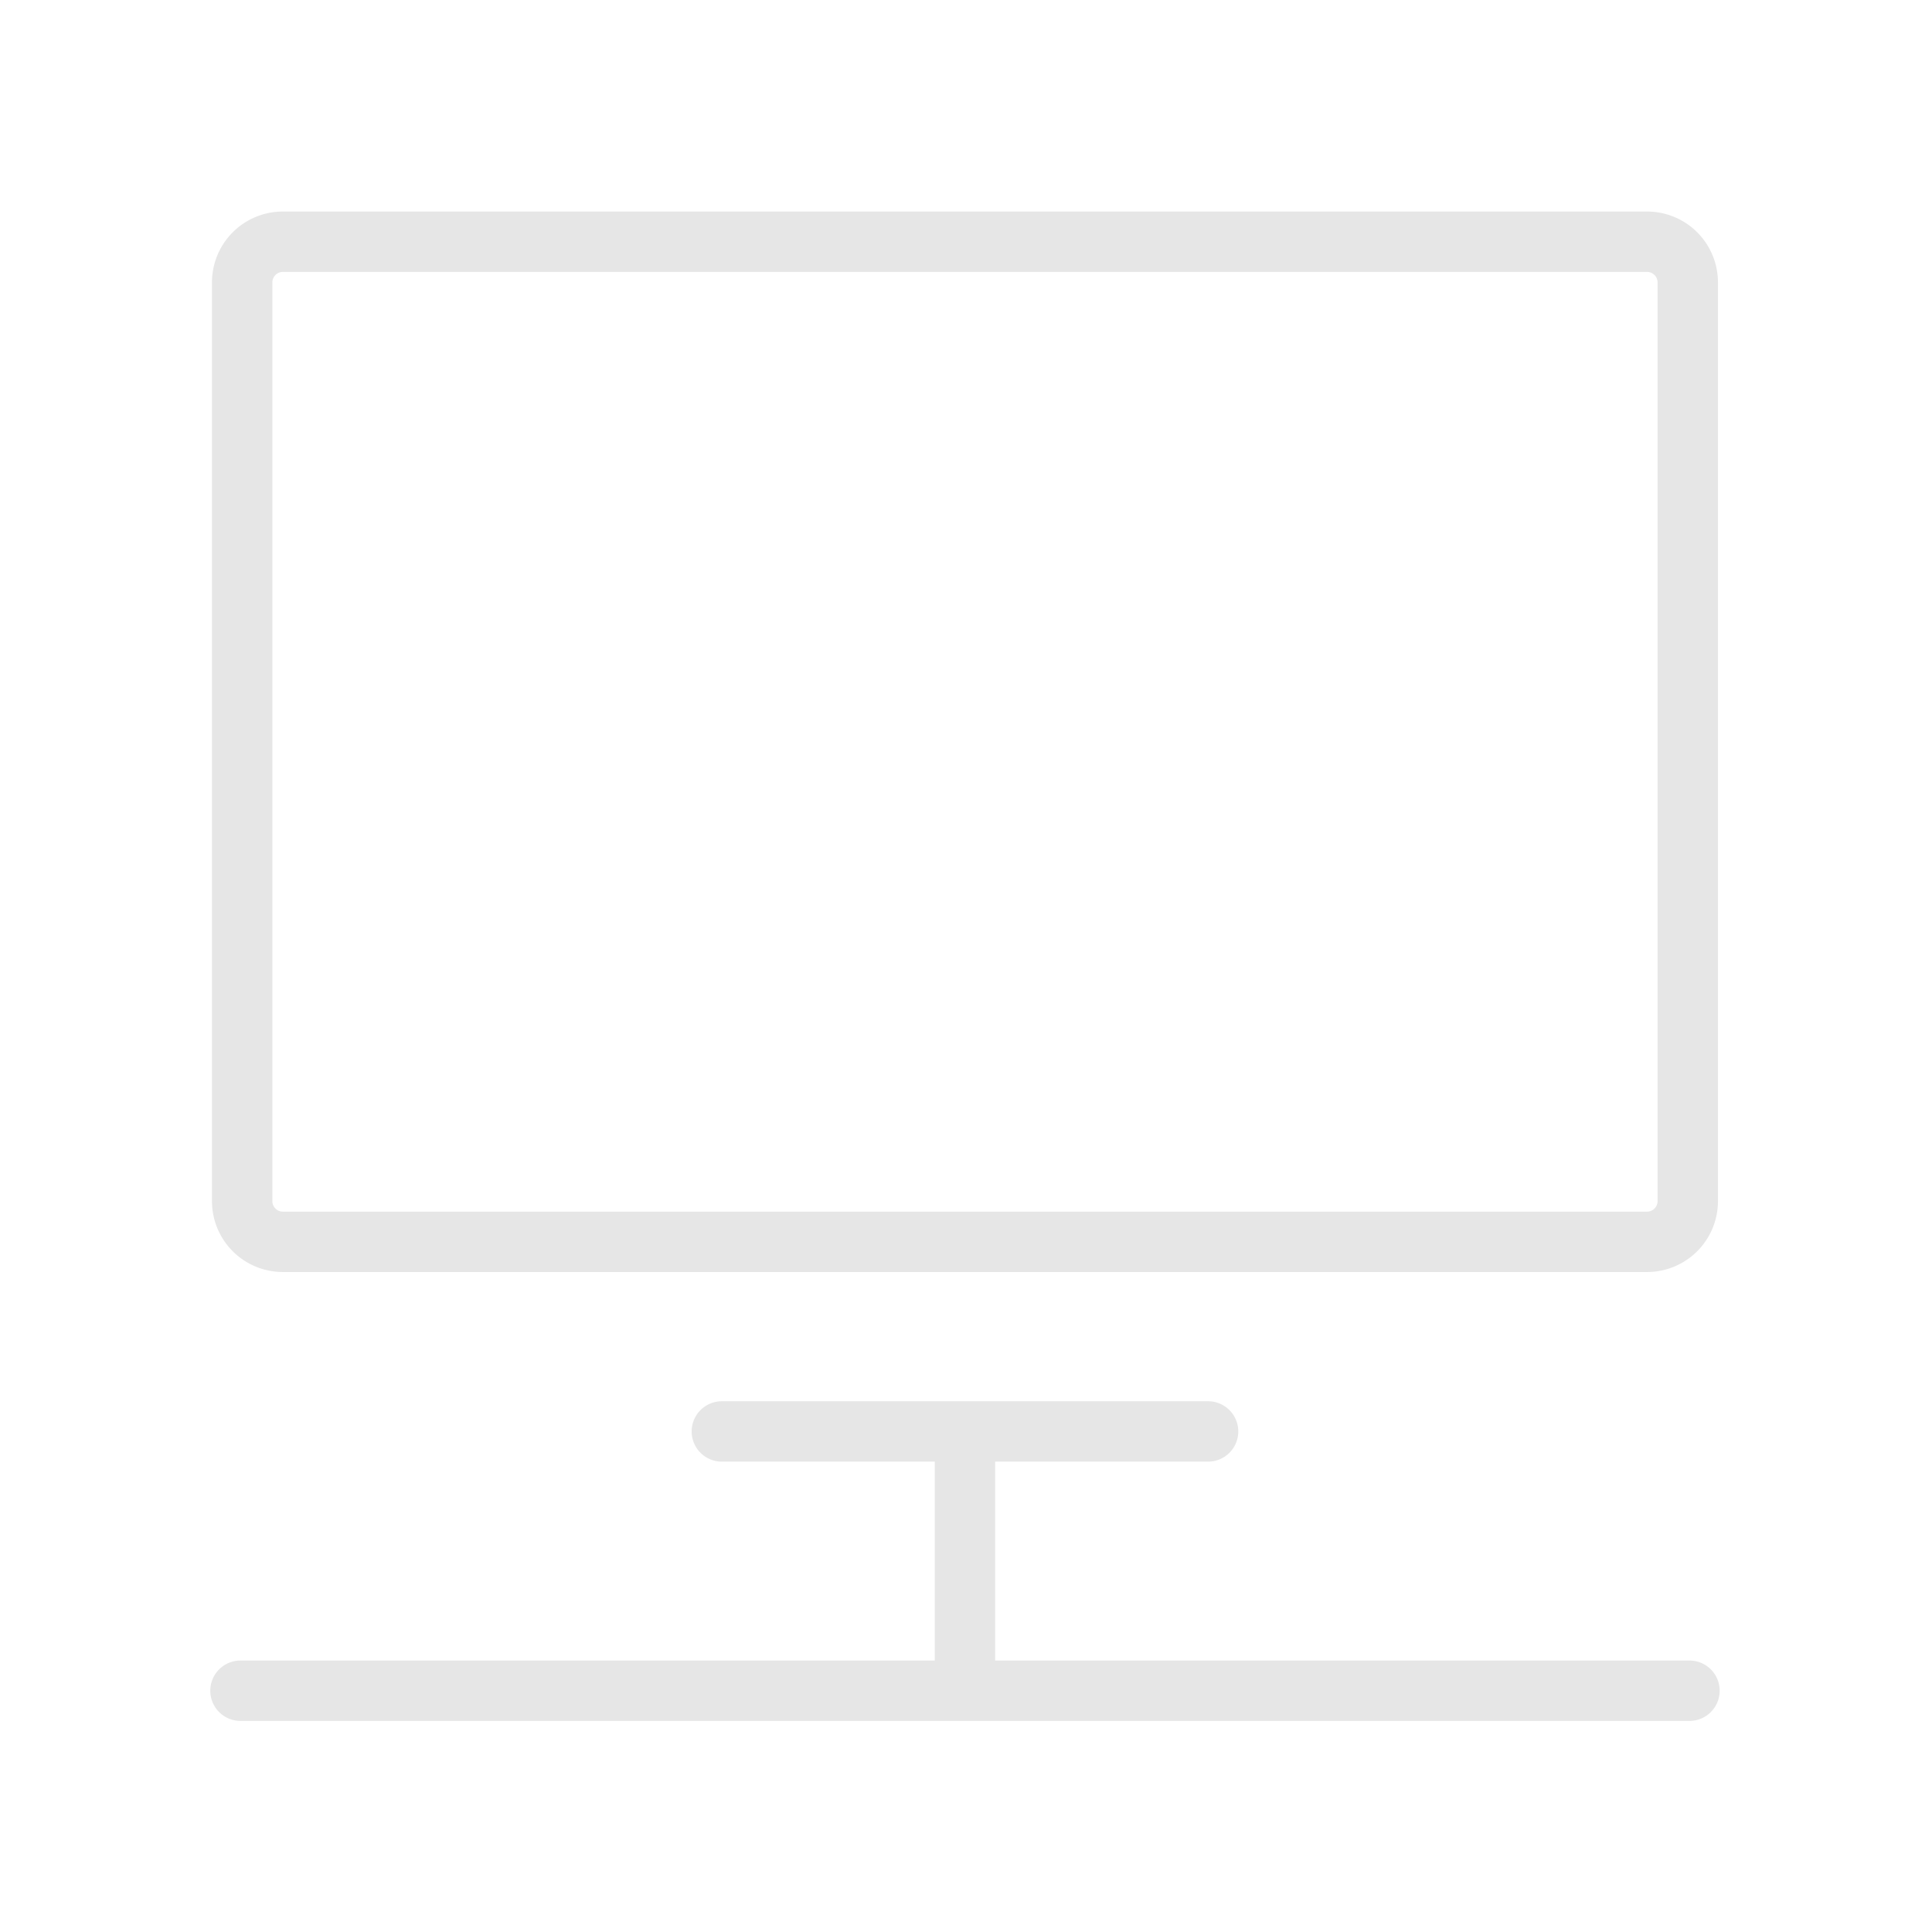 <svg viewBox="0 0 128 128" xml:space="preserve" xmlns="http://www.w3.org/2000/svg"><path d="M109.129 84.274H18.734a4.695 4.695 0 0 1-4.69-4.69v-60.88a4.695 4.695 0 0 1 4.69-4.689h90.395a4.695 4.695 0 0 1 4.69 4.689v60.88a4.695 4.695 0 0 1-4.69 4.69zM18.734 18.015a.698.698 0 0 0-.69.689v60.88c0 .375.316.69.69.69h90.395c.374 0 .69-.315.69-.69v-60.88a.698.698 0 0 0-.69-.689H18.734zM80.039 96.837H47.824a2 2 0 0 1 0-4h32.215a2 2 0 0 1 0 4z" fill="#e6e6e6" class="fill-000000"></path><path d="M61.932 94.837h4v17.178h-4z" fill="#e6e6e6" class="fill-000000"></path><path d="M111.932 114.015h-96a2 2 0 0 1 0-4h96a2 2 0 0 1 0 4z" fill="#e6e6e6" class="fill-000000"></path></svg>